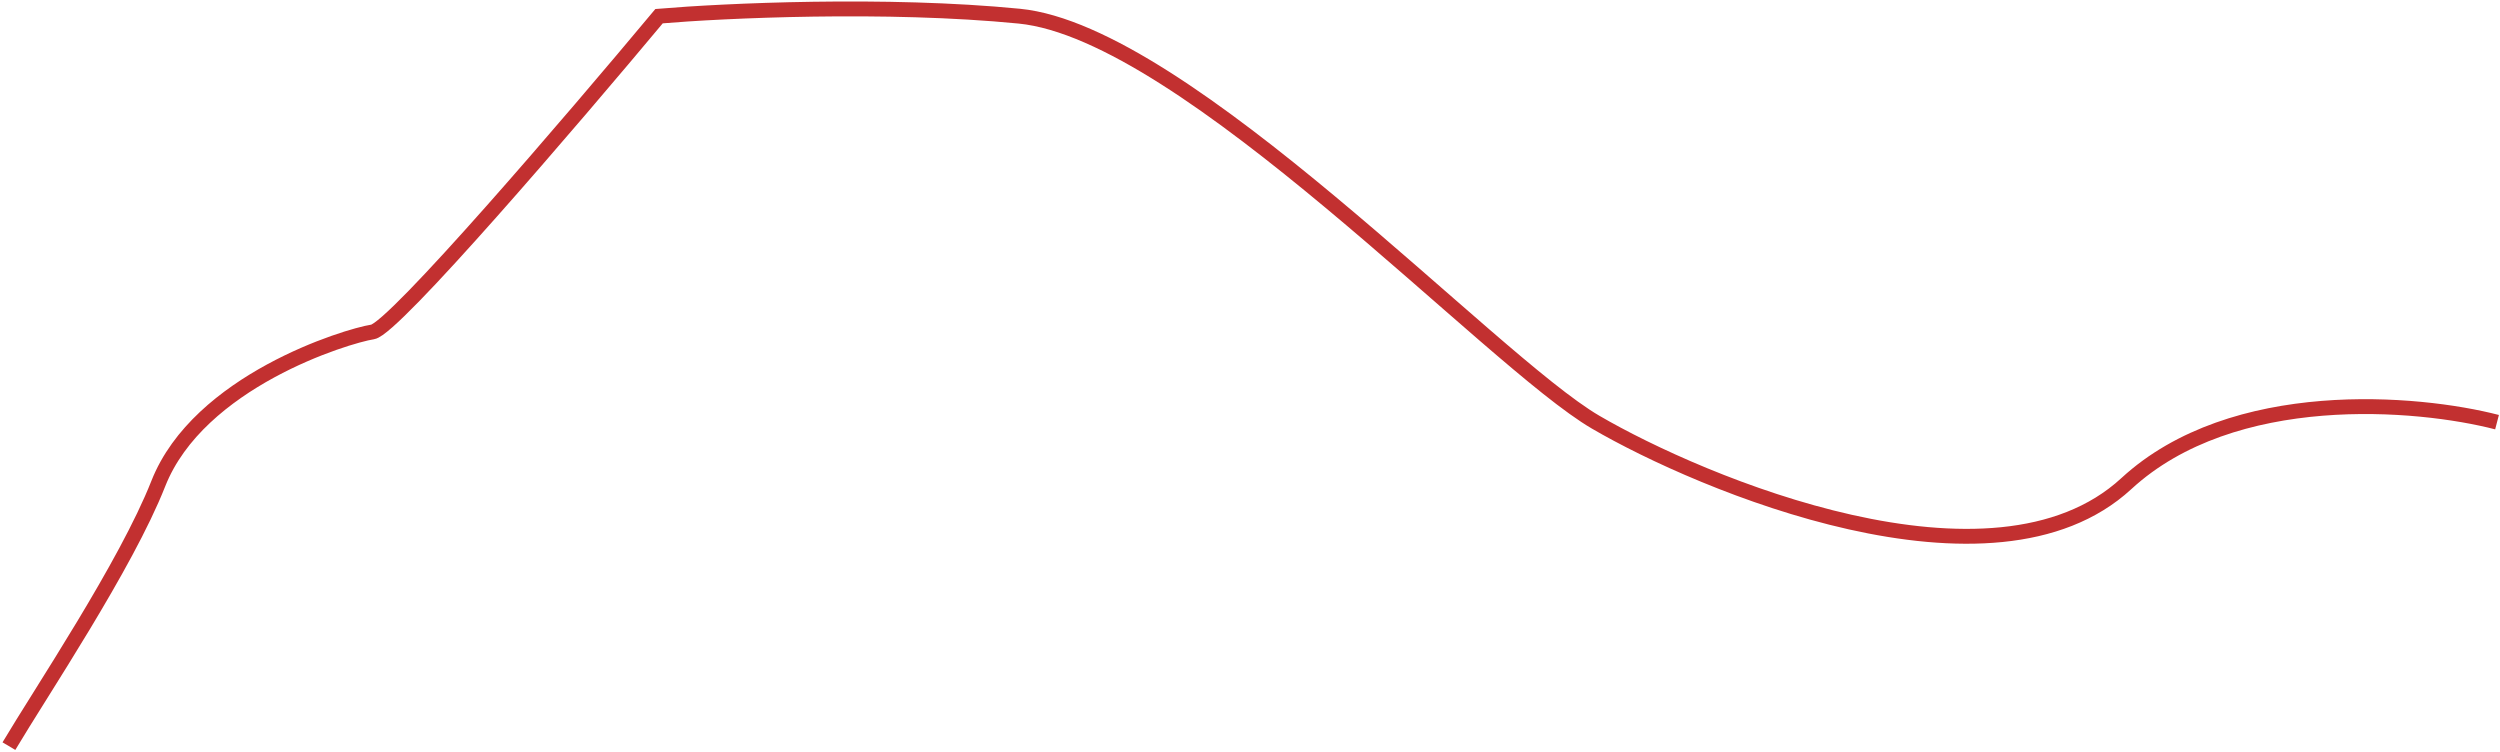 <svg width="841" height="253" viewBox="0 0 841 253" fill="none" xmlns="http://www.w3.org/2000/svg">
<path d="M3 251C13.64 233.066 42.367 190.299 53.244 162.708C66.839 128.219 116.492 113.043 125.358 111.664C132.451 110.56 192.547 40.386 221.708 5.438C243.381 3.598 297.96 1.023 342.883 5.438C399.038 10.956 501.299 121.321 536.765 142.015C572.231 162.708 670.354 204.094 715.278 162.708C751.217 129.598 813.4 135.117 840 142.015" stroke="#C23030" stroke-width="5"/>
</svg>
